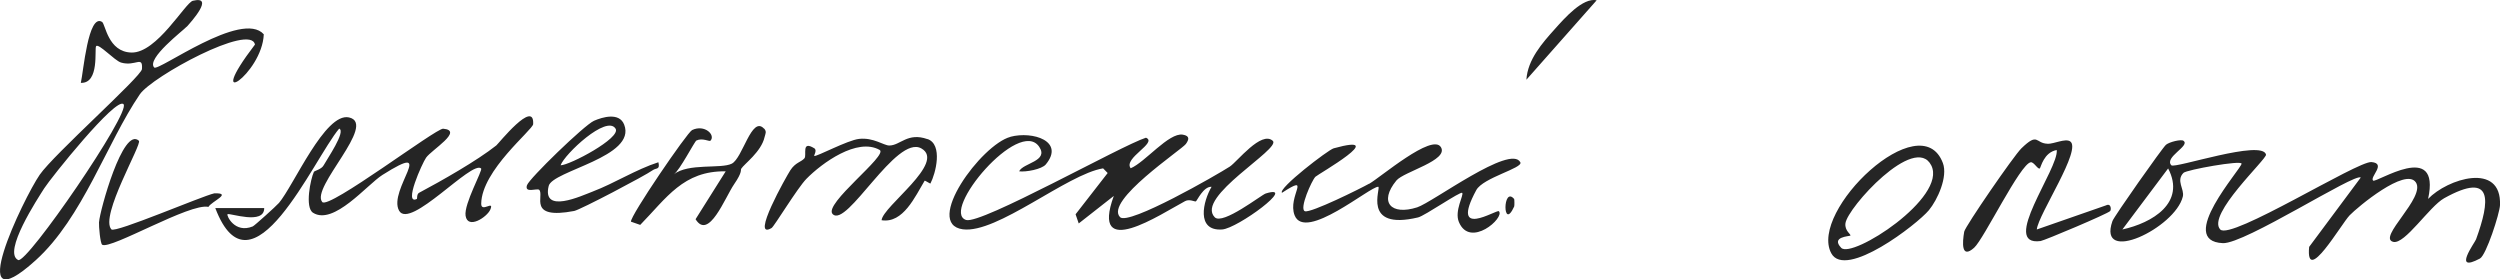 <?xml version="1.0" encoding="UTF-8"?> <svg xmlns="http://www.w3.org/2000/svg" id="_Слой_2" data-name="Слой 2" viewBox="0 0 294.47 32.91"><defs><style> .cls-1 { fill: #252525; } </style></defs><g id="_Слой_1-2" data-name="Слой 1"><path class="cls-1" d="M257.19,16.59c.83.58-2.32,1.94-1.43,2.88.39.42,10.72-3.09,11.15-1.26.12.51-7.03,7.09-5.39,8.82,1.24,1.3,16.18-8.09,17.81-7.94,1.8.16-.23,1.76.19,2.18.34.35,8.02-4.87,6.48,2.16,2.26-2.37,8.68-4.42,8.47.74-.04.96-1.62,5.88-2.36,6.28-3.31,1.77-.6-1.87-.46-2.26,1.63-4.49,2.11-8.1-3.76-4.84-1.74.97-4.63,5.47-5.99,5.14-1.94-.47,3.88-5.26,2.65-7.02s-6.81,2.88-7.79,3.89-5.21,8.37-4.77,3.72l6.08-8.17c-.7-.56-13.68,7.84-16.24,7.73-5.56-.24,2.2-8.78,2.2-9.36,0-.44-6.48.72-6.84,1.08-.92.92.14,1.92-.08,2.8-.9,3.69-10.12,8.12-8.29,2.88.19-.55,5.89-8.64,6.31-8.99.4-.33,1.76-.67,2.06-.47ZM249.99,27.03c3.51-.77,7.51-3.13,5.39-7.19l-5.39,7.19ZM119.02,16.12c-3.42.9-10.27,10.26-5.61,10.89,4.02.54,12.28-6.49,16.52-7.18l.54.55-3.78,4.86.37,1.08,4.13-3.24c-2.81,7.74,5.53,2.14,8.4.61.53-.28,1.14.1,1.27.03.15-.08.88-1.77,1.85-1.72-1,1.69-1.87,5.24,1.24,5.03,1.83-.12,8.98-5.42,5.14-4.24-.5.15-5.08,3.76-6.01,2.8-2.33-2.39,7.86-8.05,6.84-9-1.35-1.24-4.2,2.47-5.06,3.03-1.48.96-11.94,6.97-12.93,5.96-1.86-1.9,7.28-7.96,7.75-8.62.36-.51.51-.95-.37-1.1-1.64-.26-4.44,3.26-6.13,3.96-.91-1.19,3.22-3.01,1.8-3.6-2.86.9-19.47,10.26-21.19,9.69-3.05-1.01,6.26-12.14,8.62-8.61,1.14,1.7-1.91,1.89-2.37,2.88.78.11,2.67-.24,3.14-.81,2.27-2.74-1.53-3.95-4.16-3.26ZM21.99,3.14c-.39.44-4.78,3.77-3.83,4.81.47.51,10.33-6.82,12.91-3.91-.18,4.7-7.28,9.38-1.04,1.21-.49-2.57-12.13,3.77-13.56,5.86-3.9,5.72-6.72,14.53-12.26,19.54-8.76,7.92-1.43-7.31.47-10.07,1.63-2.37,11.98-11.58,12.04-12.44.12-1.66-.76-.27-2.46-.77-.77-.23-2.65-2.31-2.94-1.93-.22.29.43,4.41-1.8,4.32.3-1.26.86-8.21,2.5-7.18.4.25.69,3.54,3.46,3.61,3,.08,6.34-5.88,7.24-6.1,2.59-.62-.19,2.47-.72,3.06ZM14.55,12.27c-.88-.91-8.6,8.74-9.34,9.91S.27,29.72,2.14,30.63c1.02.5,13.31-17.42,12.41-18.35ZM32.84,23.92c-.31.36-2.88,2.68-3.07,2.75-2.13.87-3.12-1.31-2.97-1.44.21-.18,4.34,1.32,4.32-.72h-5.76c4.25,11.18,11.56-5.77,14.59-9.36.83.32-1.44,3.6-1.82,4.31-.26.5-1.1.65-1.16.79-.38.81-1.09,4.18-.1,4.81,2.43,1.54,6.38-3.32,8.17-4.45,6.64-4.2.6,1.78,1.97,4.21,1.28,2.26,8.56-5.97,9.66-4.98.22.2-2.05,4.19-1.83,5.58.26,1.64,2.52.16,2.91-.73.51-1.19-1.08.42-1.07-.7.06-3.94,6.08-8.69,6.12-9.37.16-3.02-4.11,2.33-4.34,2.51-2.3,1.82-6.45,4.17-9.1,5.58-.29.16-.21.71-.25.72-1.63.79.63-4.23,1.08-4.86.63-.91,4.48-3.19,2.01-3.41-.83-.07-13.48,9.53-14.24,8.64-1.43-1.68,6.55-9.23,3.14-9.97-2.81-.61-6.49,8-8.26,10.1ZM161.26,21.64c-.97.55-6.9,3.49-7.56,3.24-.7-.27.82-3.64,1.24-4.06.28-.28,8.97-5.23,2.15-3.35-.65.18-6.58,4.73-6.09,5.24,3.61-2.34.61.4,1.49,2.65,1.23,3.14,8.92-3.43,9.85-3.36.39.03-2.02,5.2,4.69,3.61.8-.19,5-3.11,5.2-2.89.22.24-.94,2.12-.39,3.43,1.31,3.14,5.45-.52,4.71-1.27-.25-.25-5.86,3.42-2.66-2.49.8-1.47,5.53-2.59,5.19-3.27-1.13-2.19-10.33,4.71-12.15,5.3-3.09.99-4.55-.61-2.45-3.16.86-1.04,6.2-2.37,5.24-3.93-1.03-1.67-7.13,3.57-8.45,4.32ZM109.25,16.39c-2.36-.84-3.2.75-4.51.75-.63,0-1.87-.97-3.55-.78-1.36.15-5.02,2.12-5.28,2.01-.08-.03.37-.67.01-.9-1.58-.98-.85.82-1.17,1.18-.41.46-1.05.47-1.66,1.41-.43.66-4.76,8.3-2.21,6.8.31-.18,3.04-4.71,4.11-5.8,1.82-1.85,5.98-4.89,8.62-3.4,1.07.6-6.69,6.4-5.53,7.56,1.68,1.68,7.47-9.4,10.44-7.74s-4.55,6.82-4.68,8.46c2.54.4,3.95-2.79,5.07-4.65.04-.06.66.37.68.33.63-1.2,1.49-4.59-.33-5.24ZM241.19,16.93c-1.47-.03-1.08-1.41-3.09.54-.9.87-6.63,9.2-6.74,9.82-.22,1.27-.37,3.27,1.17,1.89,1.15-1.03,5.43-9.9,6.67-10.07.37-.05.86.91,1.07.72.12-.11.46-1.89,1.99-2.16.26,2.19-6.75,11.38-1.9,10.72.44-.06,7.89-3.2,8.19-3.53.15-.16.12-.97-.49-.67l-8.15,2.84c.16-1.77,5.4-9.5,3.91-10.39-.58-.35-1.88.31-2.64.3ZM227.2,24.76c-1.38,1.66-9.83,8.18-11.5,5.07-2.67-4.97,10.54-17.59,13.15-10.62.6,1.61-.63,4.32-1.65,5.55ZM216.87,29.19c1.26,1.33,12.53-5.91,10.61-9.71s-9.89,4.99-10.11,6.83c-.11.89.7,1.31.58,1.44-.09.09-2.34.12-1.08,1.44ZM89.98,15.14c-1.45-1.54-2.5,3.5-3.79,4.14s-5.11-.1-6.83,1.26c.67-.41,2.45-3.88,2.67-3.99.71-.34,1.53.15,1.65.03.64-.67-.68-1.97-2.16-1.26-.58.28-7.33,10.16-7.2,10.79l1.09.38c3.1-3.17,5.08-6.39,10.07-6.31l-3.55,5.64c1.55,2.52,3.46-2.54,4.54-4.12,1.02-1.48.73-1.66.84-1.83.33-.55,2.36-1.98,2.75-3.73.09-.38.28-.64-.06-1ZM69.84,22.55c2.55-.97,5.07-2.59,7.71-3.44.22.92-.26.64-.67.94-.87.63-8.52,4.66-9.25,4.8-5.57,1.06-3.47-1.85-4.12-2.49-.23-.23-1.75.45-1.44-.54.25-.78,6.75-7.08,7.89-7.59,1.02-.45,2.99-1.02,3.56.45,1.5,3.81-8.44,5.42-8.89,7.22-.82,3.36,3.87,1.16,5.19.66ZM72.51,15.16c-1.04-1.69-6.02,3-6.48,4.31,1.06,0,7.15-3.22,6.48-4.31ZM11.66,26.14c-.03.5.15,2.56.38,2.69,1,.59,10.36-4.96,12.51-4.46.37-.65,2.88-1.65.7-1.6-1.48.33-11.7,4.72-12.13,4.25-1.4-1.55,3.64-10.06,3.24-10.44-1.87-1.74-4.61,8.29-4.69,9.55ZM183.16,3.4c-1.5,1.67-3.22,3.61-3.37,5.99L188.07.03c-1.64-.34-3.79,2.12-4.91,3.37ZM178.35,24.33c.05-.11.03-.86,0-.89-1.36-1.6-1.37,3.89,0,.89Z"></path></g></svg> 